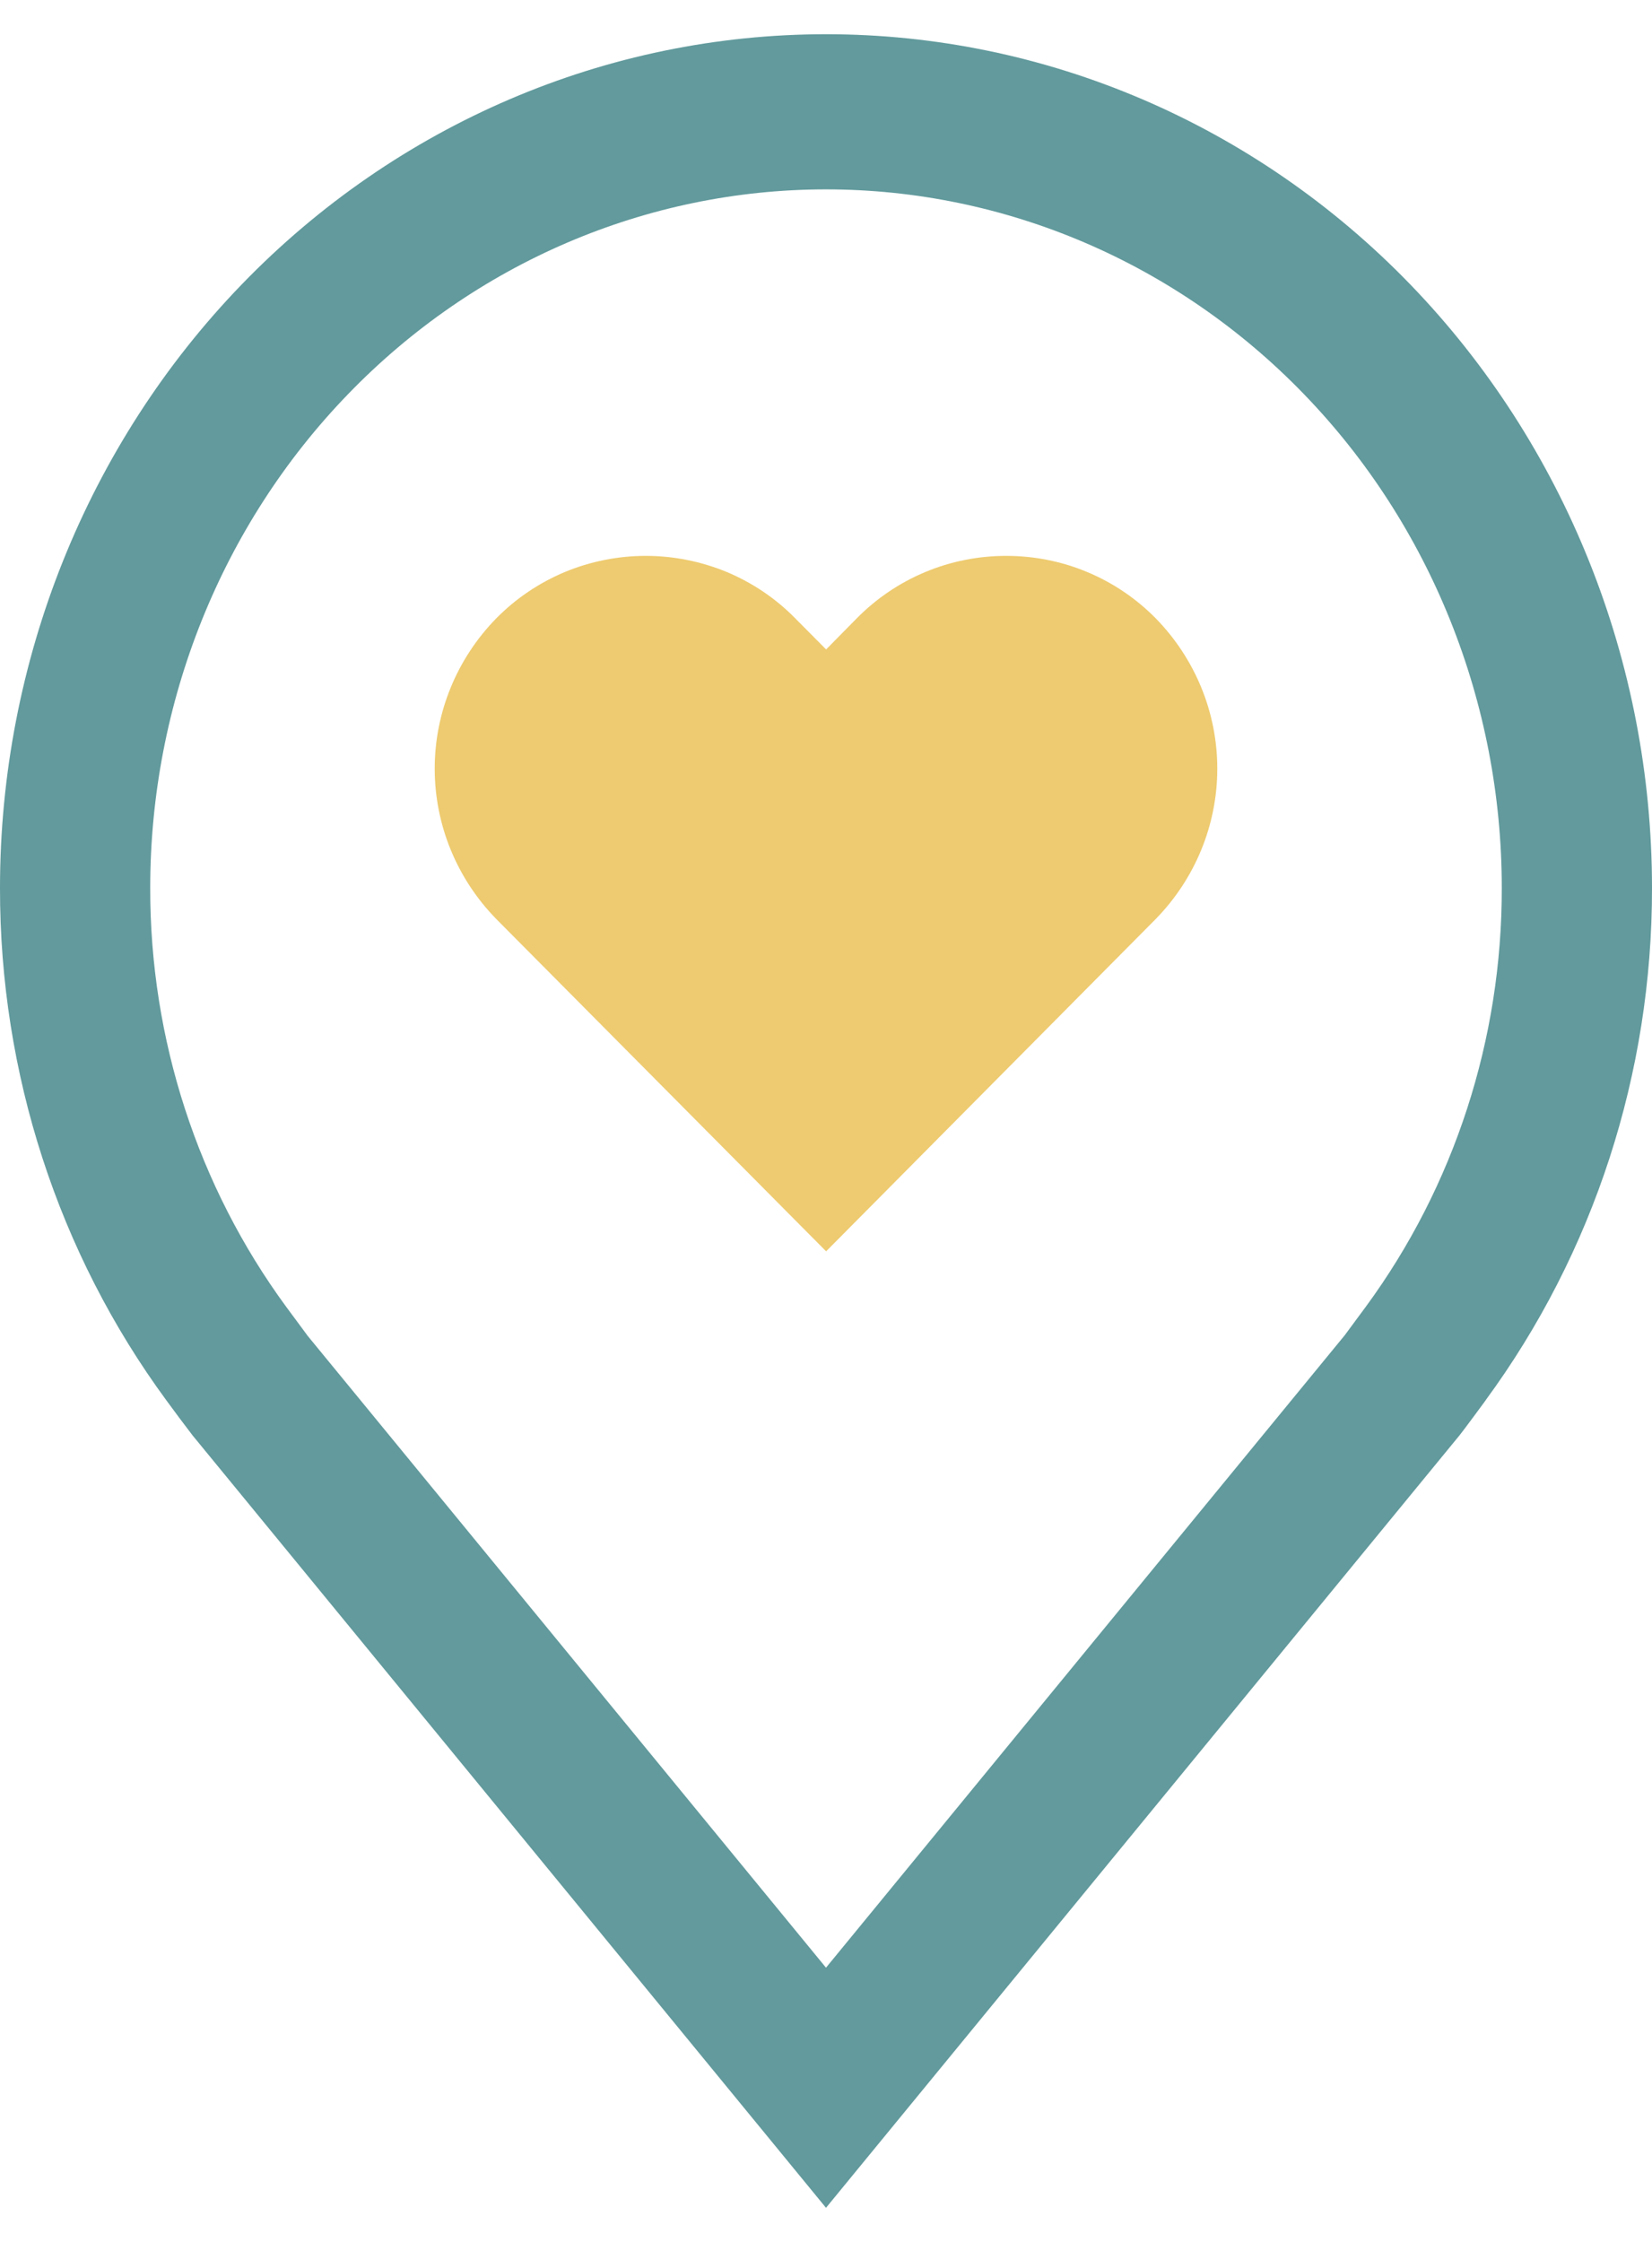 <svg width="14" height="19" viewBox="0 0 14 19" fill="none" xmlns="http://www.w3.org/2000/svg">
<path d="M8.527 4.711C8.292 4.711 8.058 4.757 7.841 4.848C7.623 4.939 7.427 5.072 7.262 5.239L7.001 5.504L6.738 5.239C6.574 5.072 6.377 4.939 6.16 4.848C5.942 4.758 5.709 4.711 5.473 4.711C5.237 4.711 5.003 4.758 4.786 4.848C4.569 4.939 4.372 5.072 4.207 5.239C3.872 5.581 3.684 6.038 3.684 6.514C3.684 6.991 3.872 7.448 4.207 7.79L7.001 10.605L9.793 7.79C10.128 7.448 10.316 6.991 10.316 6.514C10.316 6.038 10.128 5.581 9.793 5.239C9.628 5.072 9.432 4.939 9.214 4.848C8.997 4.757 8.763 4.711 8.527 4.711Z" fill="#EECB70"/>
<path d="M7 18.711L1.632 12.165C1.557 12.067 1.483 11.968 1.41 11.868C0.493 10.62 -0.002 9.094 7.44728e-06 7.526C7.44728e-06 5.607 0.738 3.766 2.05 2.409C3.363 1.052 5.143 0.29 7 0.29C8.857 0.29 10.637 1.052 11.95 2.409C13.262 3.766 14 5.607 14 7.526C14.002 9.094 13.507 10.618 12.59 11.867L12.59 11.868C12.59 11.868 12.399 12.128 12.37 12.163L7 18.711ZM2.426 11.076C2.427 11.076 2.575 11.278 2.608 11.322L7 16.676L11.397 11.315C11.425 11.278 11.574 11.074 11.575 11.074C12.324 10.053 12.729 8.807 12.727 7.526C12.727 5.956 12.124 4.45 11.05 3.34C9.976 2.229 8.519 1.605 7 1.605C5.481 1.605 4.024 2.229 2.95 3.34C1.876 4.45 1.273 5.956 1.273 7.526C1.271 8.808 1.677 10.055 2.426 11.076H2.426Z" fill="#629A9D"/>
</svg>
